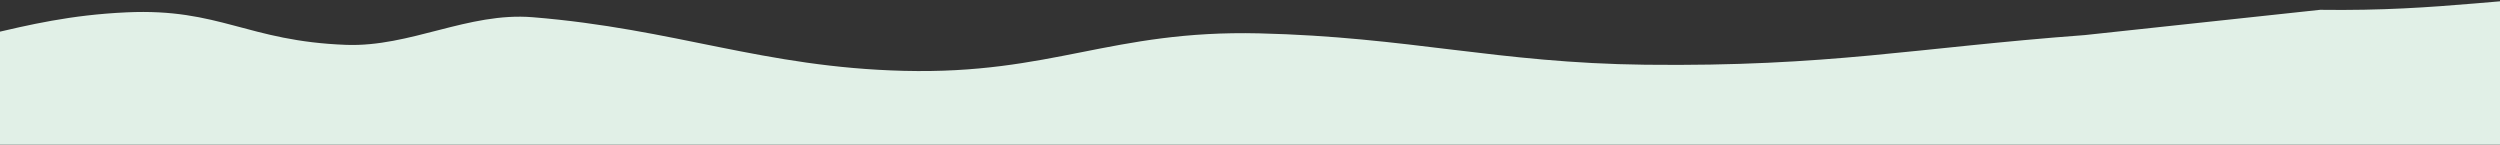 <svg xmlns="http://www.w3.org/2000/svg" width="535" height="31" fill="none" xmlns:v="https://vecta.io/nano"><rect width="100%" height="100%" fill="#333333" stroke="none"/><g clip-path="url(#B)"><mask id="A" maskUnits="userSpaceOnUse" x="-473" y="-165" width="1445" height="225" mask-type="alpha"><path transform="matrix(-1 -.024 -.024 1 971.302 -129.199)" fill="#d9d9d9" d="M0 0h1440v189.082H0z"/></mask><g mask="url(#A)"><path d="M-312.117 16.144c39.774-6.848 86.12 6.091 123.154-2.027 9.953-2.182 10.621 2.278 21.759.674 12.681-1.827 24.072-7.481 38.249-8.281 10.025-.566 14.852-1.534 24.95-2.034 25.846-1.278 44.842 7.498 71.467 7.047 24.825-.421 35.438-7.77 59.622-8.881C47.025 1.725 52.96 8.823 74.072 9.6c13.709.504 26.119-7.035 39.908-5.915 30.48 2.476 49.315 10.725 79.477 11.477 31.584.788 44.408-8.757 75.967-8.024 31.932.742 50.955 6.354 82.694 6.716 39.398.45 57.557-3.62 94.044-6.347l50.345-5.405c26.626.358 39.54-2.834 66.35-3.462 14.43-.338 22.71-1.915 37.498-.413s30.103 8.346 46.58 8.536c21.788.25 31.16-5.622 51.449-7.04 10.457-.731 14.861-2.136 25.036-3.079 10.122-.938 17.096-.52 26.796-1.733 20.36-2.546 19.86-9.313 39.797-12.106 14.672-2.055 27.559 1.964 44.211 1.37 18.499-.66 30.908-5.016 47.549-2.625s31.649 7.304 48.905 5.613c34.411-3.371 26.431-10.258 43.366-13.17l36.076-6.544-15.425 189.873-1511.73-122.782 31.19-4.008s23.14.791 33.795-1.541c9.522-2.084 31.479-1.804 31.479-1.804 10.99-.399 14.986-2.754 25.976-3.153s30.832 2.55 47.617 1.01c17.283-1.585 19.404-6.237 34.861-8.898z" fill="#e1f0e7"/></g></g><defs><clipPath id="B"><path fill="#fff" d="M0 0h535v31H0z"/></clipPath></defs></svg>